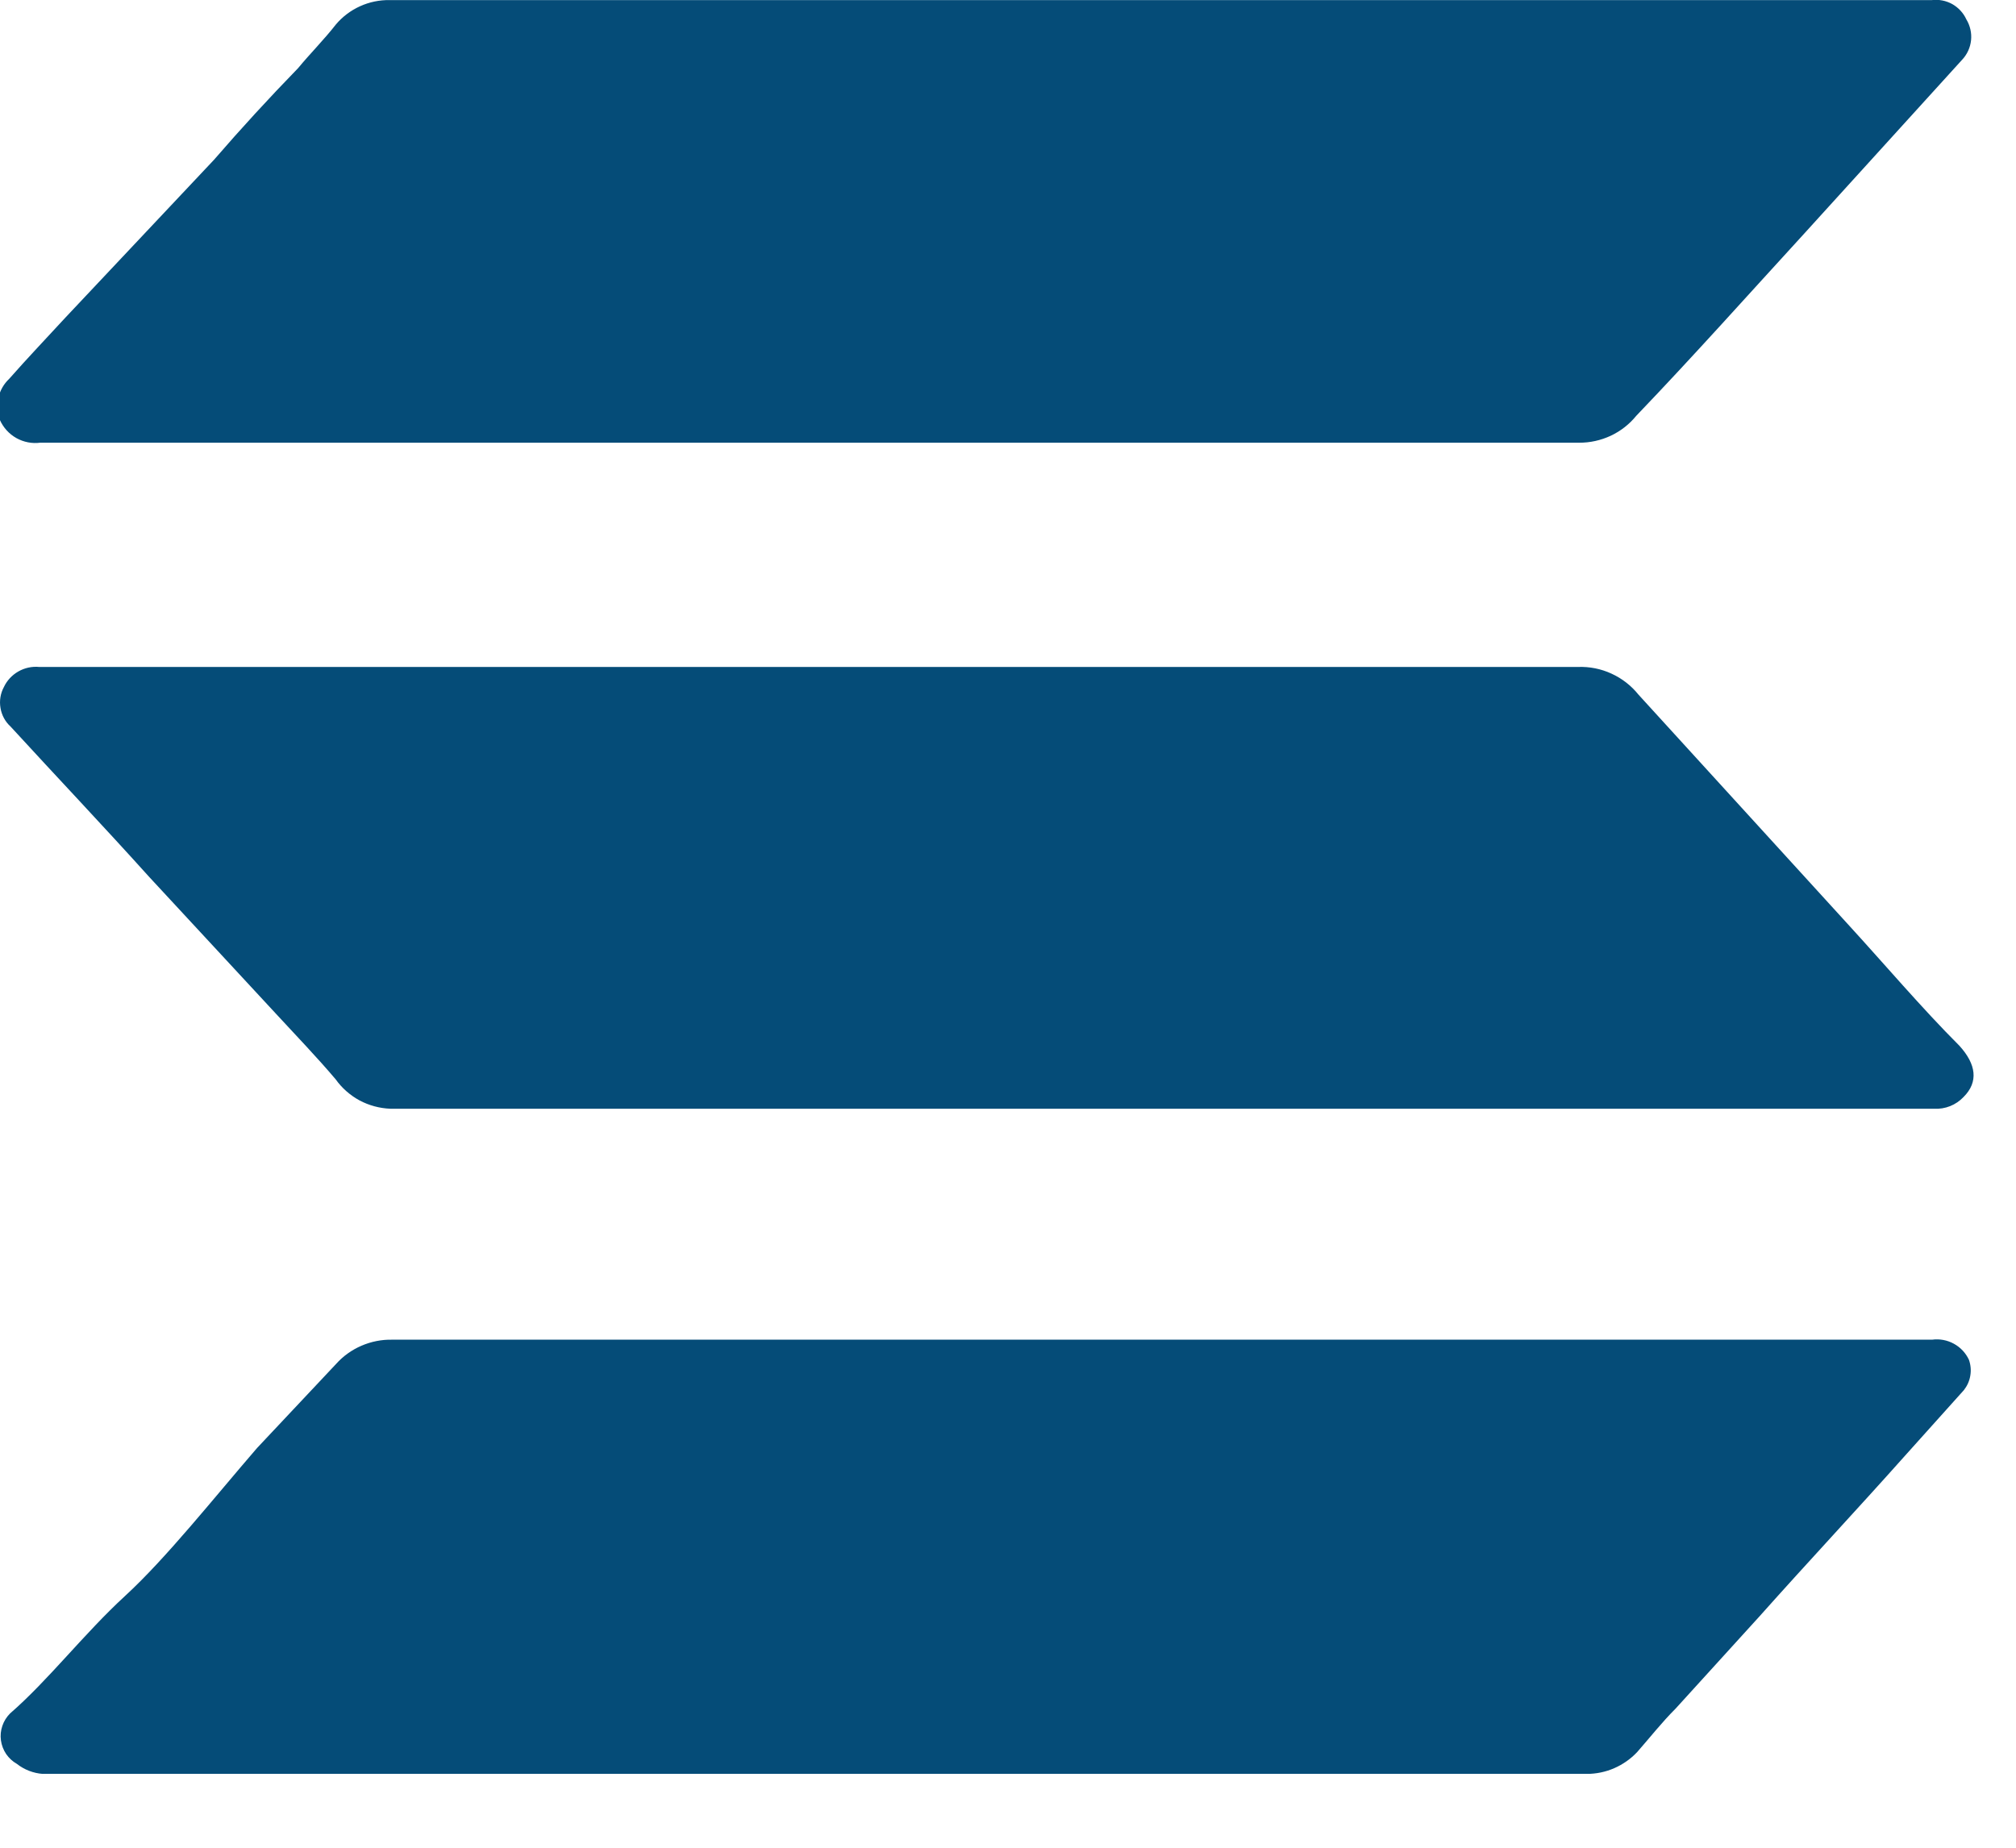 <svg width="24" height="22" viewBox="0 0 24 22" fill="none" xmlns="http://www.w3.org/2000/svg">
<g clip-path="url(#clip0_1127_2087)">
<path d="M23.359 0.711L21.479 2.781C20.819 3.501 20.169 4.231 19.479 4.951C19.397 5.052 19.293 5.133 19.176 5.188C19.058 5.243 18.929 5.272 18.799 5.271H0.479C0.381 5.284 0.281 5.264 0.195 5.216C0.108 5.167 0.04 5.092 -0.001 5.001C-0.033 4.917 -0.04 4.826 -0.02 4.739C-0.001 4.652 0.044 4.572 0.109 4.511C0.329 4.261 0.549 4.031 0.779 3.781L2.549 1.901C2.869 1.531 3.199 1.171 3.549 0.811C3.689 0.641 3.859 0.471 3.999 0.291C4.078 0.198 4.176 0.124 4.287 0.074C4.397 0.024 4.518 -0.001 4.639 0.001H22.999C23.083 -0.009 23.168 0.008 23.242 0.049C23.315 0.091 23.374 0.154 23.409 0.231C23.454 0.305 23.474 0.393 23.465 0.479C23.456 0.566 23.419 0.647 23.359 0.711Z" fill="#054C78"/>
<path d="M23.376 13.061C23.331 13.109 23.276 13.146 23.216 13.17C23.156 13.194 23.091 13.205 23.026 13.201H4.646C4.518 13.196 4.393 13.162 4.28 13.102C4.168 13.041 4.07 12.955 3.996 12.851C3.776 12.591 3.526 12.331 3.286 12.071L1.776 10.441C1.236 9.841 0.676 9.251 0.126 8.651C0.062 8.593 0.02 8.515 0.006 8.43C-0.009 8.345 0.005 8.257 0.046 8.181C0.082 8.103 0.143 8.038 0.218 7.995C0.293 7.952 0.38 7.933 0.466 7.941H9.686C12.686 7.941 15.756 7.941 18.786 7.941C18.923 7.936 19.06 7.963 19.185 8.021C19.31 8.078 19.42 8.164 19.506 8.271L21.996 11.001C22.436 11.481 22.876 12.001 23.326 12.451C23.526 12.671 23.556 12.881 23.376 13.061Z" fill="#054C78"/>
<path d="M23.38 16.551L22.68 17.331C22.11 17.971 21.52 18.601 20.95 19.241L19.95 20.341C19.78 20.511 19.64 20.691 19.49 20.861C19.413 20.943 19.32 21.008 19.217 21.053C19.114 21.098 19.002 21.121 18.89 21.121H0.51C0.397 21.113 0.289 21.071 0.2 21.001C0.149 20.972 0.106 20.932 0.073 20.884C0.04 20.835 0.019 20.779 0.011 20.721C0.003 20.663 0.009 20.604 0.028 20.549C0.047 20.493 0.078 20.443 0.12 20.401C0.58 20.001 1 19.451 1.49 19.001C1.98 18.551 2.55 17.831 3.06 17.241L4 16.241C4.084 16.147 4.187 16.073 4.303 16.023C4.419 15.973 4.544 15.948 4.67 15.951H23C23.089 15.939 23.18 15.955 23.26 15.999C23.339 16.042 23.402 16.109 23.44 16.191C23.461 16.252 23.467 16.316 23.456 16.379C23.446 16.442 23.419 16.501 23.38 16.551Z" fill="#054C78"/>
</g>
<defs>
<clipPath id="clip0_1127_2087">
<rect width="23.5" height="21.12" fill="white"/>
</clipPath>
</defs>
</svg>
